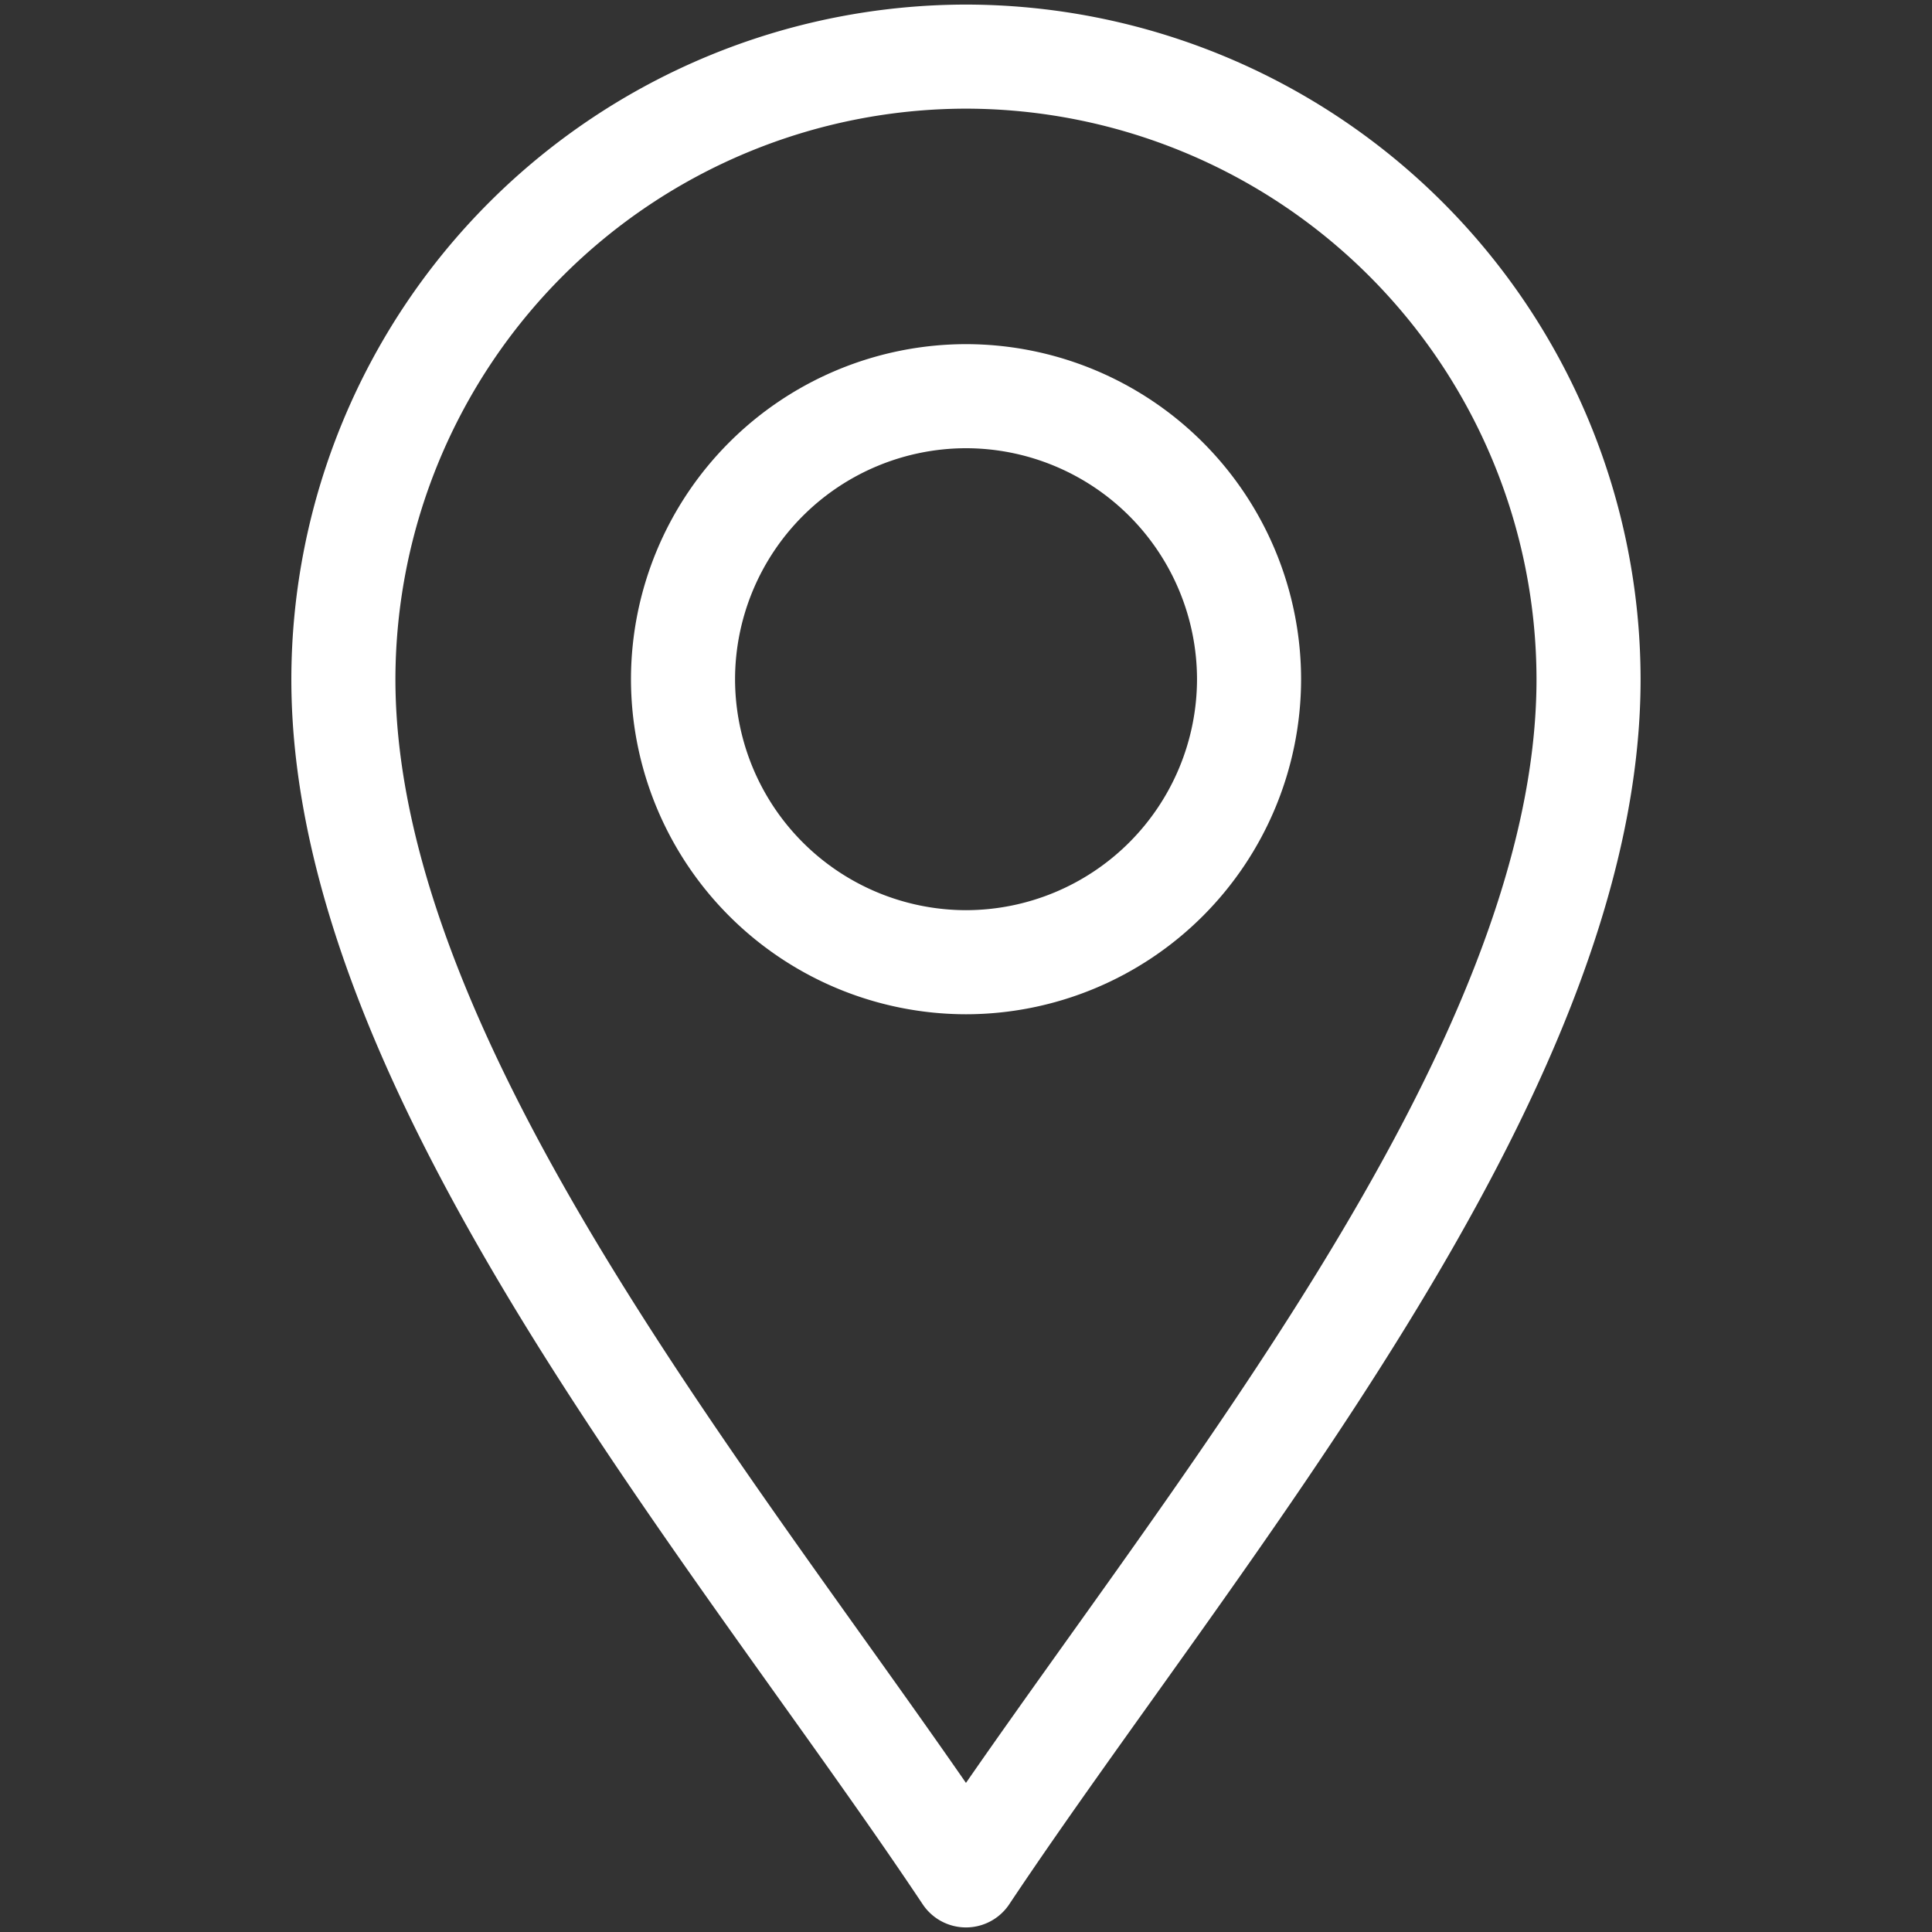 <svg xmlns="http://www.w3.org/2000/svg" xmlns:xlink="http://www.w3.org/1999/xlink" width="27.845" height="27.845" viewBox="0 0 27.845 27.845"><rect x="0" y="0" width="27.845" height="27.845" fill="#333333" stroke="none"/><defs><clipPath id="a"><path d="M0-682.665H27.845v27.845H0Z" transform="translate(0 682.665)" fill="#fff"/></clipPath></defs><g transform="translate(0 682.665)"><g transform="translate(0 -682.665)"><g clip-path="url(#a)"><g transform="translate(4.949 0.816)"><path d="M-211.026-616.452c-3.263-4.895-8.973-11.529-8.973-17.24a8.984,8.984,0,0,1,8.973-8.973,8.984,8.984,0,0,1,8.973,8.973C-202.053-627.981-207.763-621.346-211.026-616.452Z" transform="translate(219.999 642.665)" fill="none" stroke="#fff" stroke-linecap="round" stroke-linejoin="round" stroke-miterlimit="10" stroke-width="1.5"/></g><g transform="translate(9.844 5.71)"><path d="M-95.921-191.842A4.084,4.084,0,0,1-100-195.921,4.084,4.084,0,0,1-95.921-200a4.084,4.084,0,0,1,4.079,4.079A4.084,4.084,0,0,1-95.921-191.842Z" transform="translate(100 200)" fill="none" stroke="#fff" stroke-linecap="round" stroke-linejoin="round" stroke-miterlimit="10" stroke-width="1.5"/></g></g></g></g></svg>